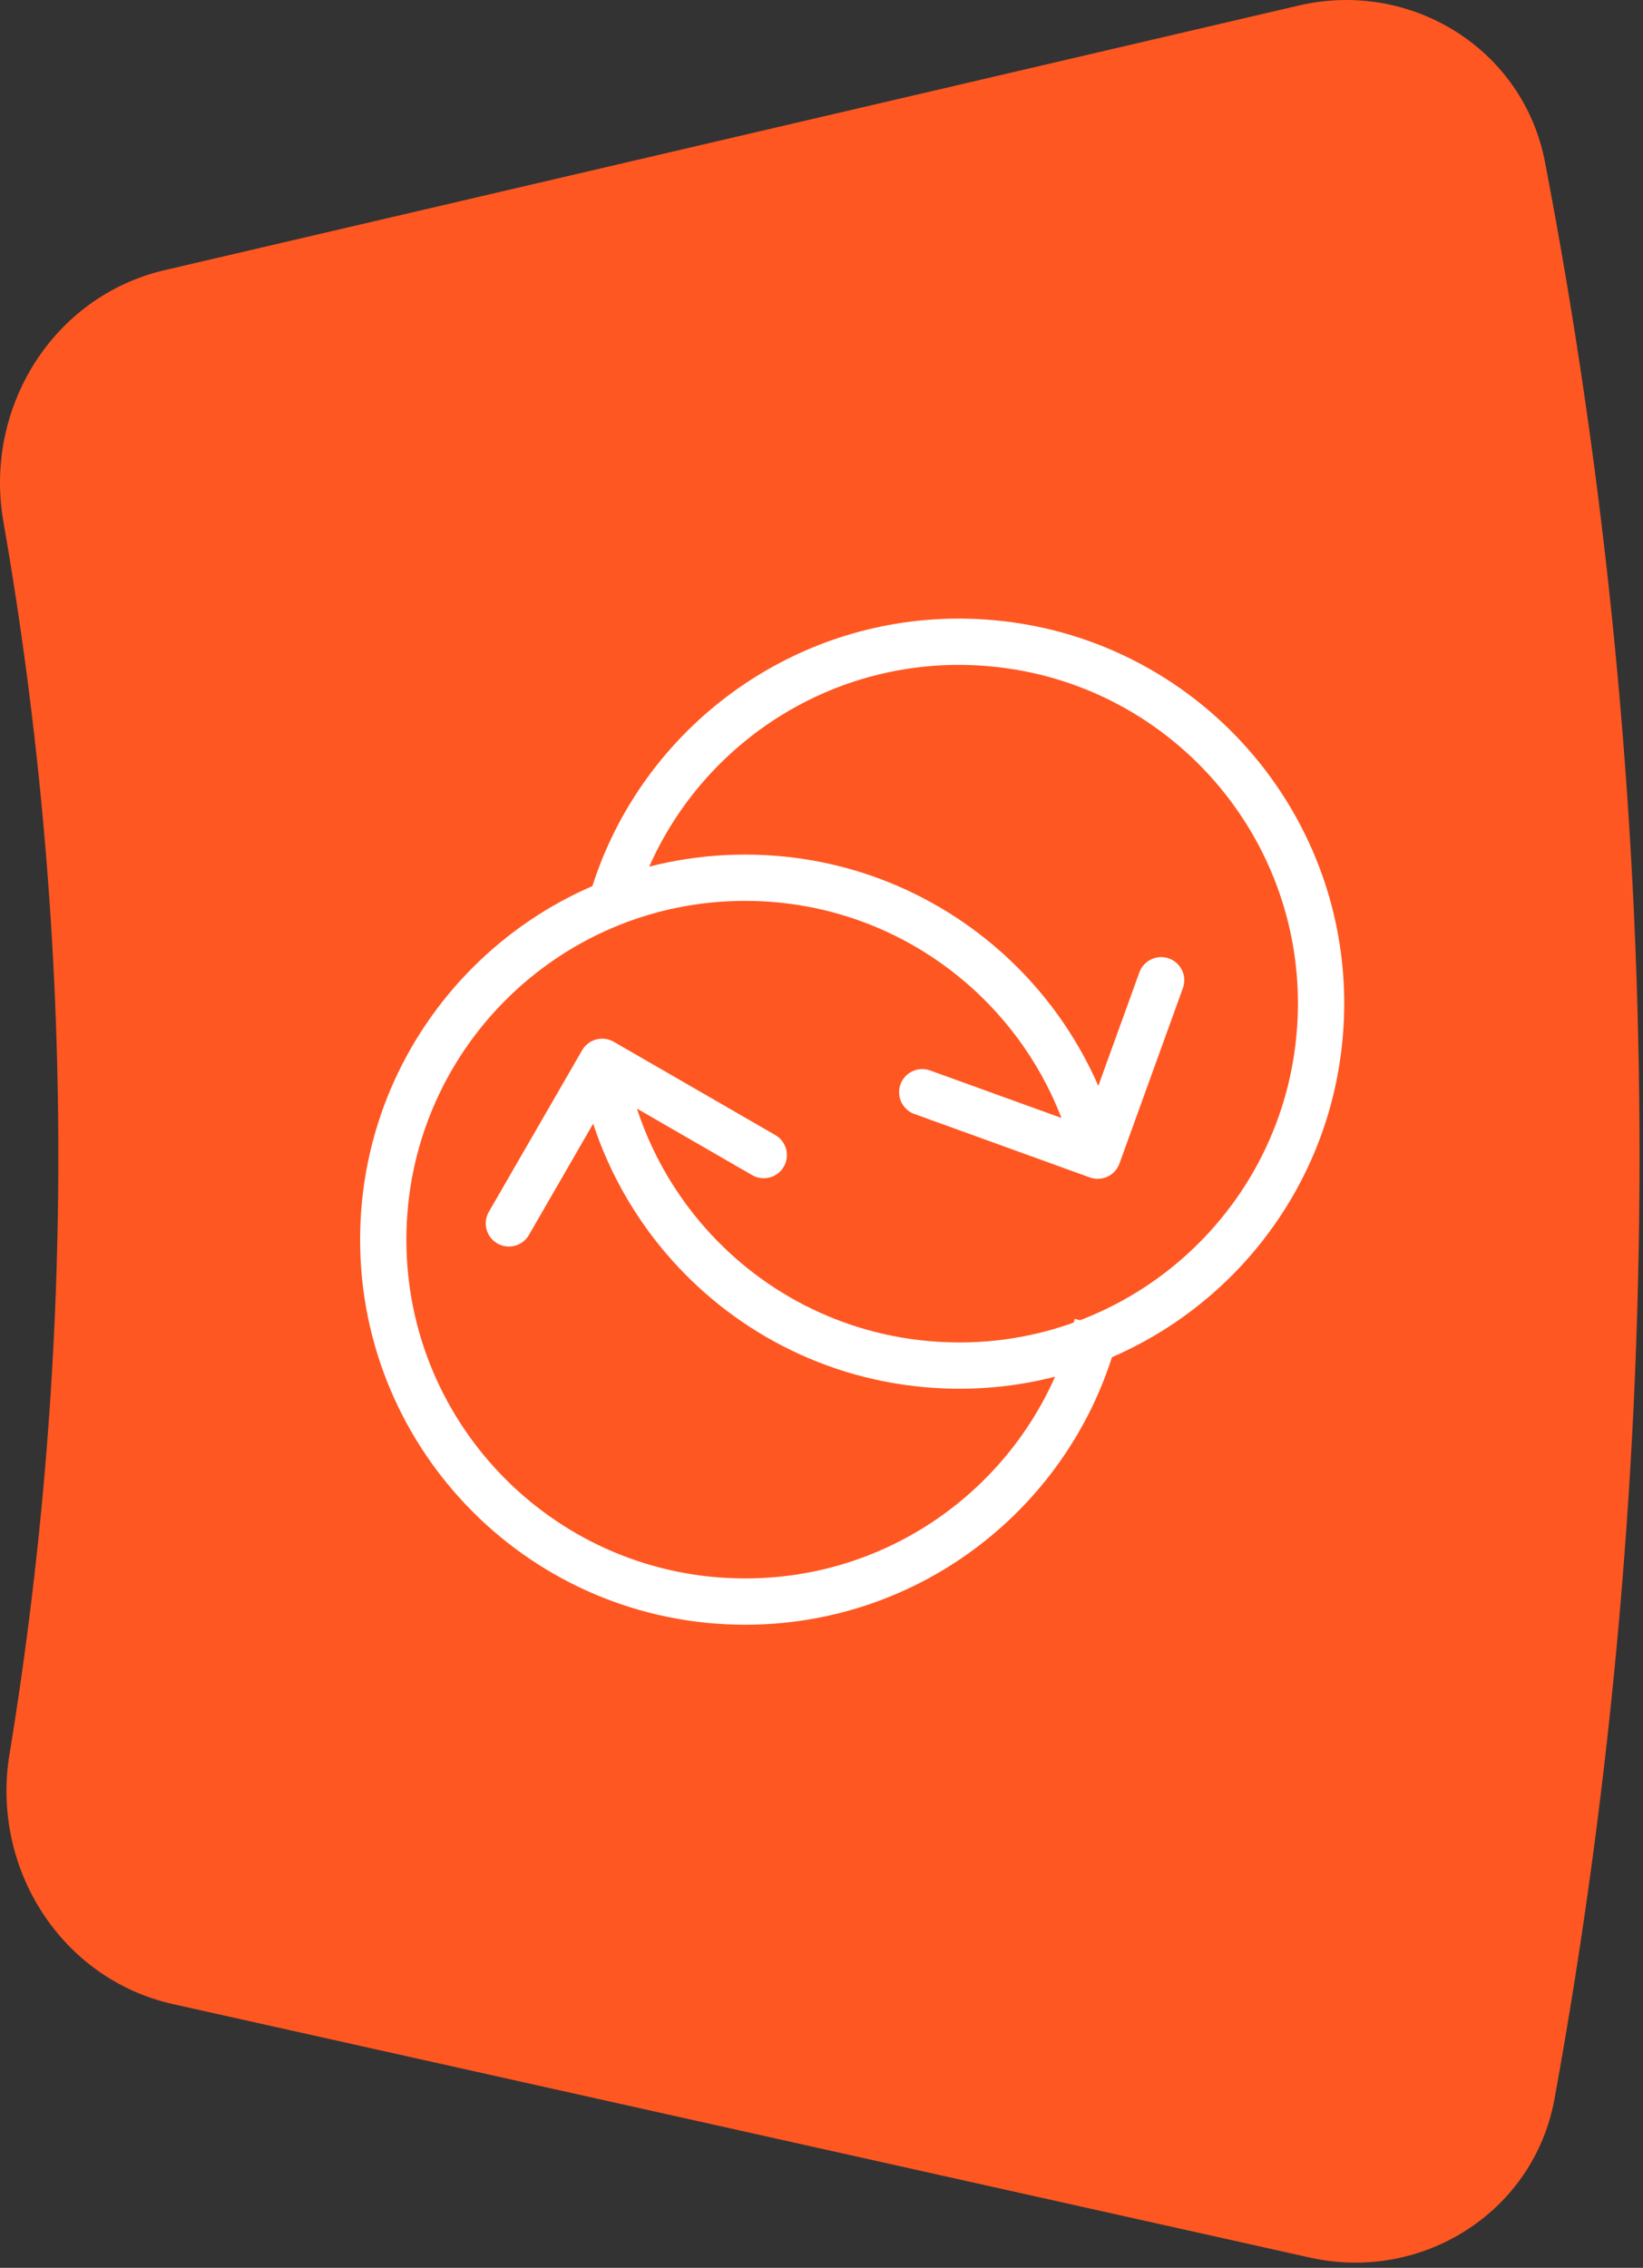 <?xml version="1.0" encoding="UTF-8"?> <svg xmlns="http://www.w3.org/2000/svg" width="71" height="98" viewBox="0 0 71 98" fill="none"><rect x="0" y="0" width="71" height="98" fill="#333333" stroke="none"/> <path d="M56.127 0.238C60.968 -0.892 65.826 2.114 66.763 6.995C72.071 34.63 72.211 63.011 67.177 90.697C66.288 95.587 61.46 98.641 56.608 97.559L7.484 86.607C2.632 85.525 -0.397 80.718 0.409 75.814C3.31 58.166 3.221 40.156 0.146 22.538C-0.709 17.642 2.273 12.805 7.113 11.675L56.127 0.238Z" fill="#FF5722"></path> <path d="M39.853 47.199L47.435 49.941L50.177 42.36" stroke="white" stroke-width="2" stroke-linecap="round" stroke-linejoin="round"></path> <path d="M33.004 49.916L26.022 45.885L21.991 52.867" stroke="white" stroke-width="2" stroke-linecap="round" stroke-linejoin="round"></path> <path d="M43.433 42.685L44.151 41.989L44.151 41.989L43.433 42.685ZM46.439 50.145C46.568 50.682 47.107 51.013 47.644 50.885C48.181 50.756 48.513 50.216 48.384 49.679L46.439 50.145ZM46.753 59.313L47.683 59.68L47.683 59.68L46.753 59.313ZM32.201 68.21C24.116 68.21 17.561 61.655 17.561 53.57H15.562C15.562 62.76 23.012 70.21 32.201 70.21V68.21ZM17.561 53.57C17.561 45.484 24.116 38.93 32.201 38.93V36.93C23.012 36.93 15.562 44.38 15.562 53.57H17.561ZM32.201 38.93C36.327 38.93 40.052 40.635 42.715 43.381L44.151 41.989C41.127 38.87 36.89 36.93 32.201 36.93V38.93ZM42.715 43.381C44.51 45.233 45.819 47.556 46.439 50.145L48.384 49.679C47.678 46.733 46.189 44.092 44.151 41.989L42.715 43.381ZM46.439 56.994C46.278 57.663 46.072 58.315 45.823 58.945L47.683 59.68C47.966 58.963 48.201 58.222 48.384 57.46L46.439 56.994ZM45.823 58.945C43.679 64.373 38.387 68.21 32.201 68.21V70.21C39.236 70.21 45.248 65.845 47.683 59.68L45.823 58.945Z" fill="white"></path> <path d="M29.524 53.492L28.762 54.14L28.762 54.14L29.524 53.492ZM27.016 45.85C26.923 45.306 26.407 44.94 25.862 45.033C25.318 45.126 24.952 45.643 25.045 46.187L27.016 45.85ZM27.307 36.682L26.403 36.254L26.403 36.254L27.307 36.682ZM42.414 28.765C50.482 29.298 56.59 36.27 56.056 44.338L58.052 44.47C58.658 35.3 51.716 27.375 42.546 26.769L42.414 28.765ZM56.056 44.338C55.523 52.406 48.551 58.514 40.483 57.98L40.351 59.976C49.521 60.582 57.446 53.64 58.052 44.47L56.056 44.338ZM40.483 57.98C36.367 57.709 32.762 55.761 30.286 52.845L28.762 54.14C31.573 57.451 35.673 59.667 40.351 59.976L40.483 57.98ZM30.286 52.845C28.617 50.879 27.464 48.475 27.016 45.85L25.045 46.187C25.555 49.174 26.867 51.907 28.762 54.14L30.286 52.845ZM27.468 39.017C27.672 38.359 27.921 37.723 28.211 37.11L26.403 36.254C26.073 36.951 25.79 37.675 25.558 38.423L27.468 39.017ZM28.211 37.11C30.708 31.836 36.242 28.357 42.414 28.765L42.546 26.769C35.527 26.305 29.24 30.263 26.403 36.254L28.211 37.11Z" fill="white"></path> </svg> 